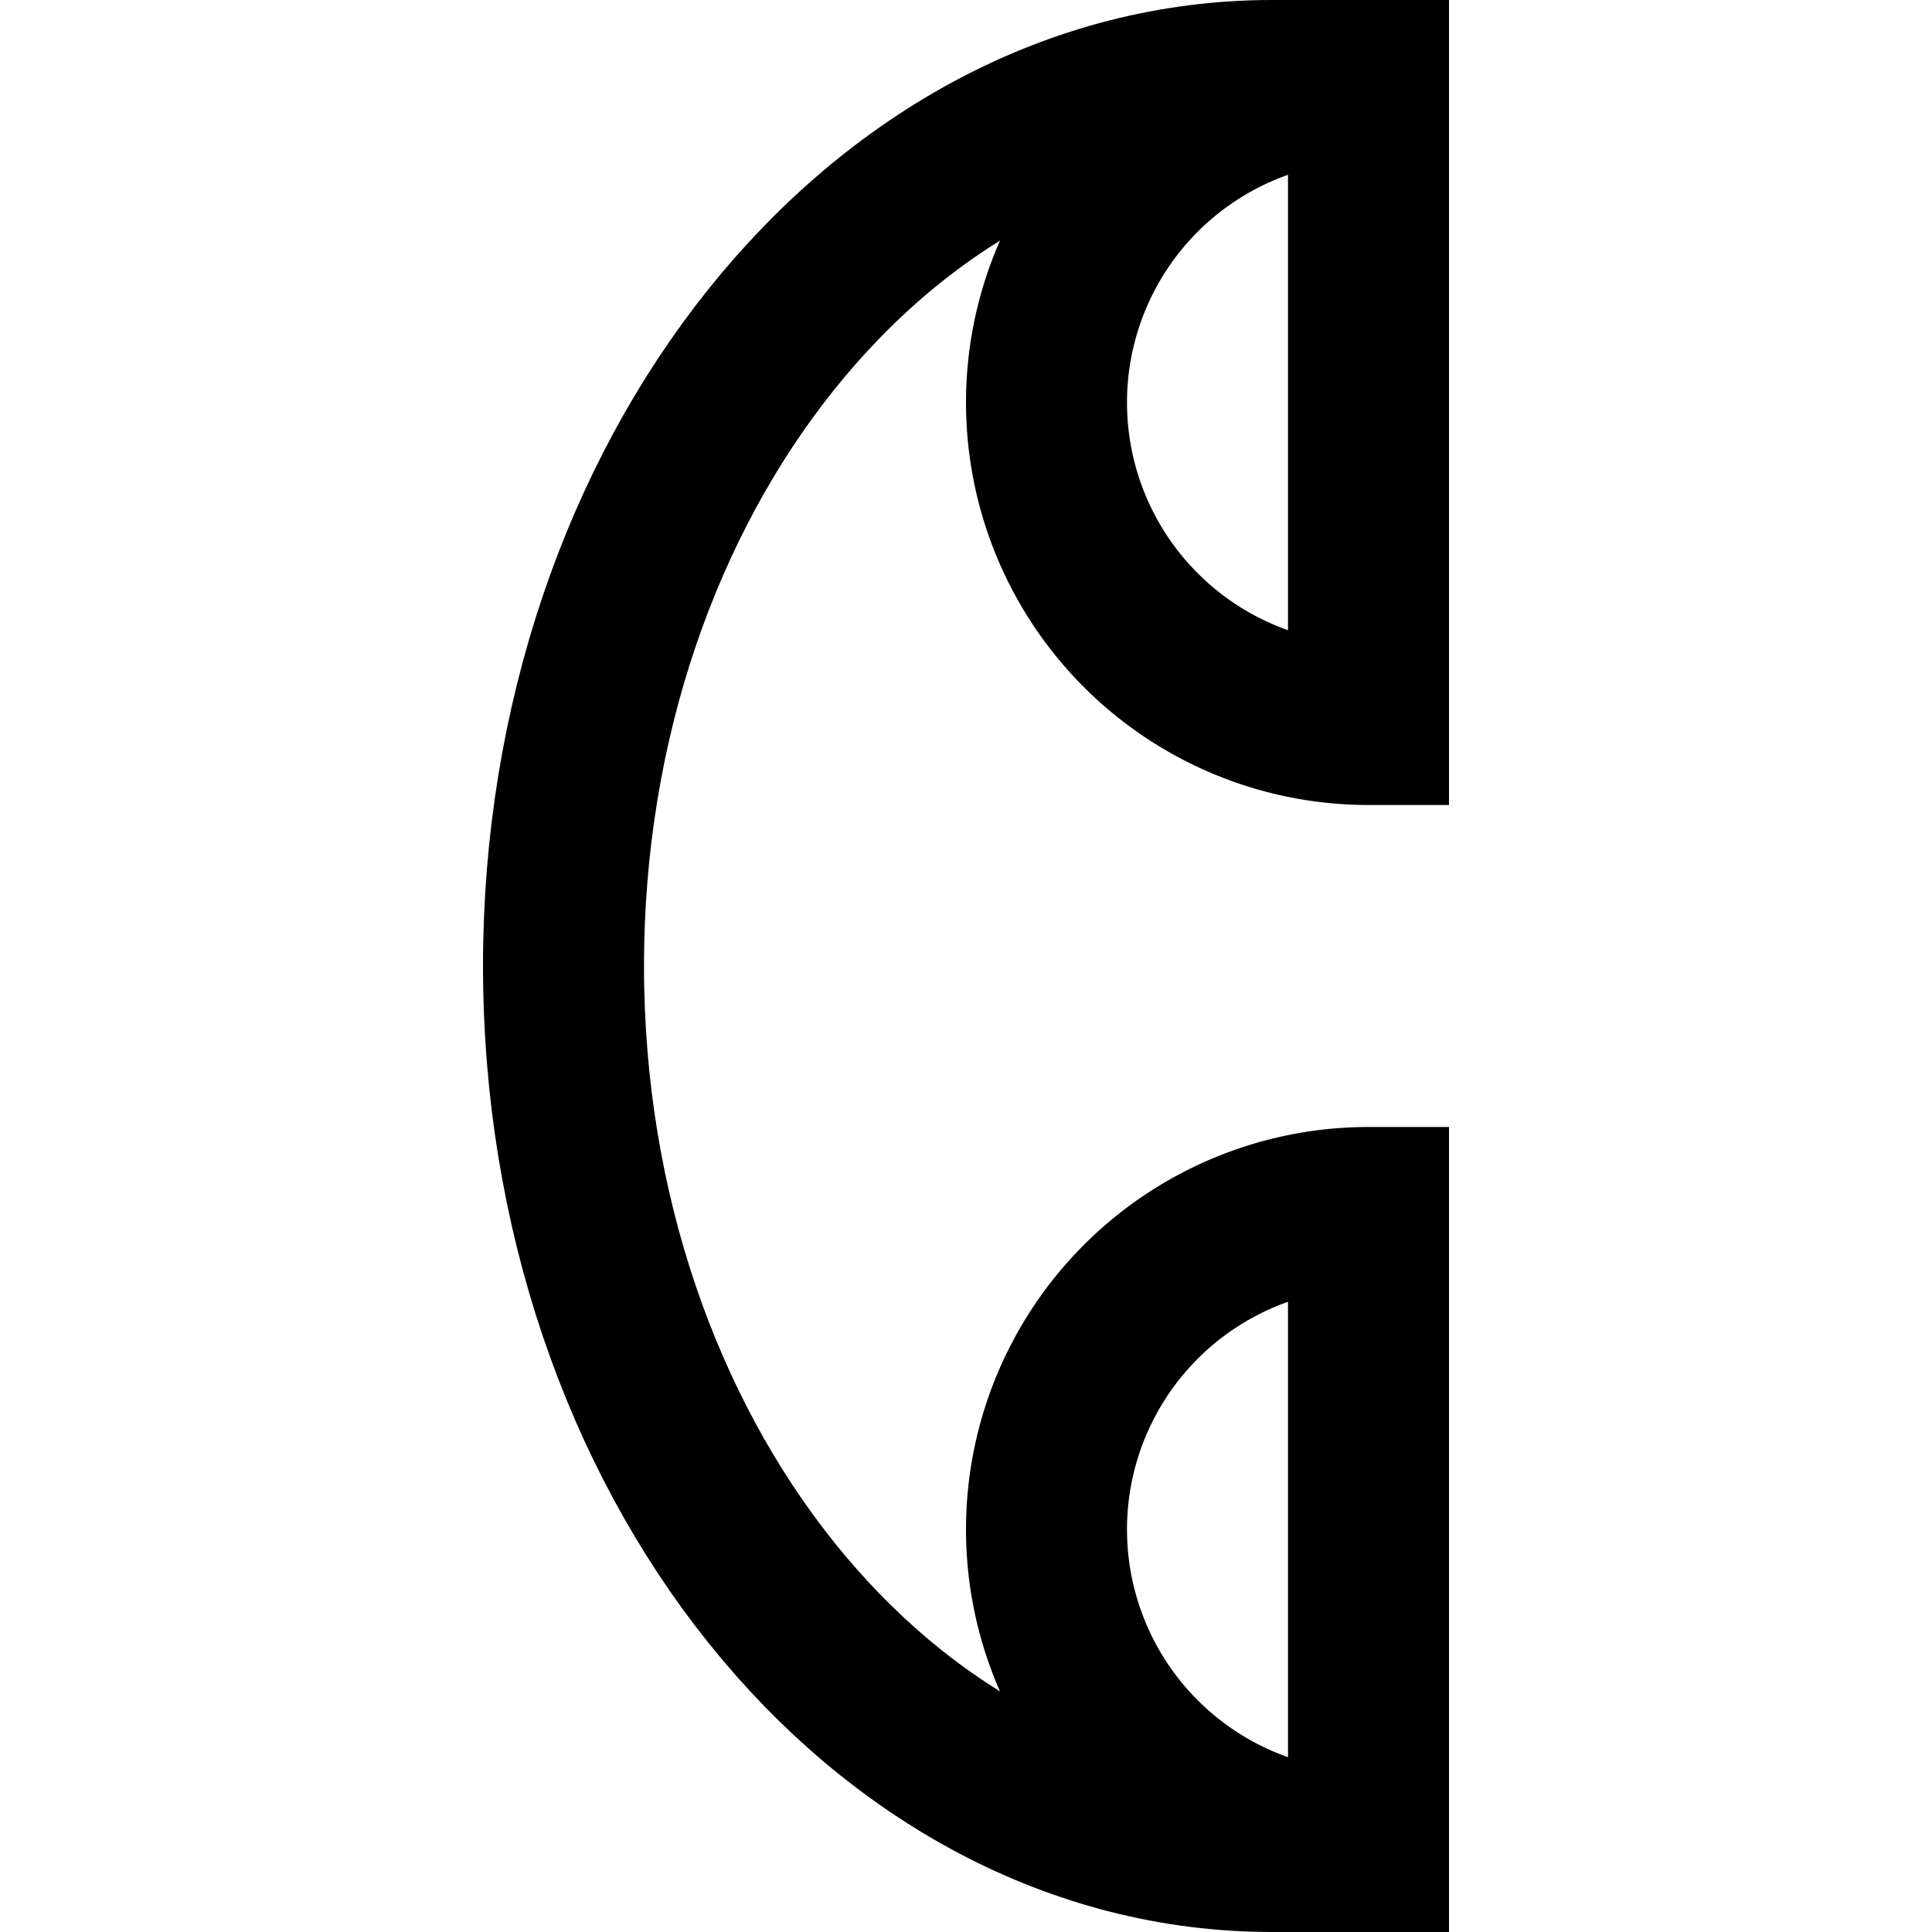 <svg width="12" height="12" viewBox="0 0 12 12" fill="none" xmlns="http://www.w3.org/2000/svg"><path d="M8.5 7.5v4a2 2 0 110-4zM8.5.5v4a2 2 0 110-4z" stroke="#000"/><path d="M9 .5H7.9C5.47.5 3.5 2.962 3.5 6s1.97 5.5 4.4 5.5H9" stroke="#000"/></svg>